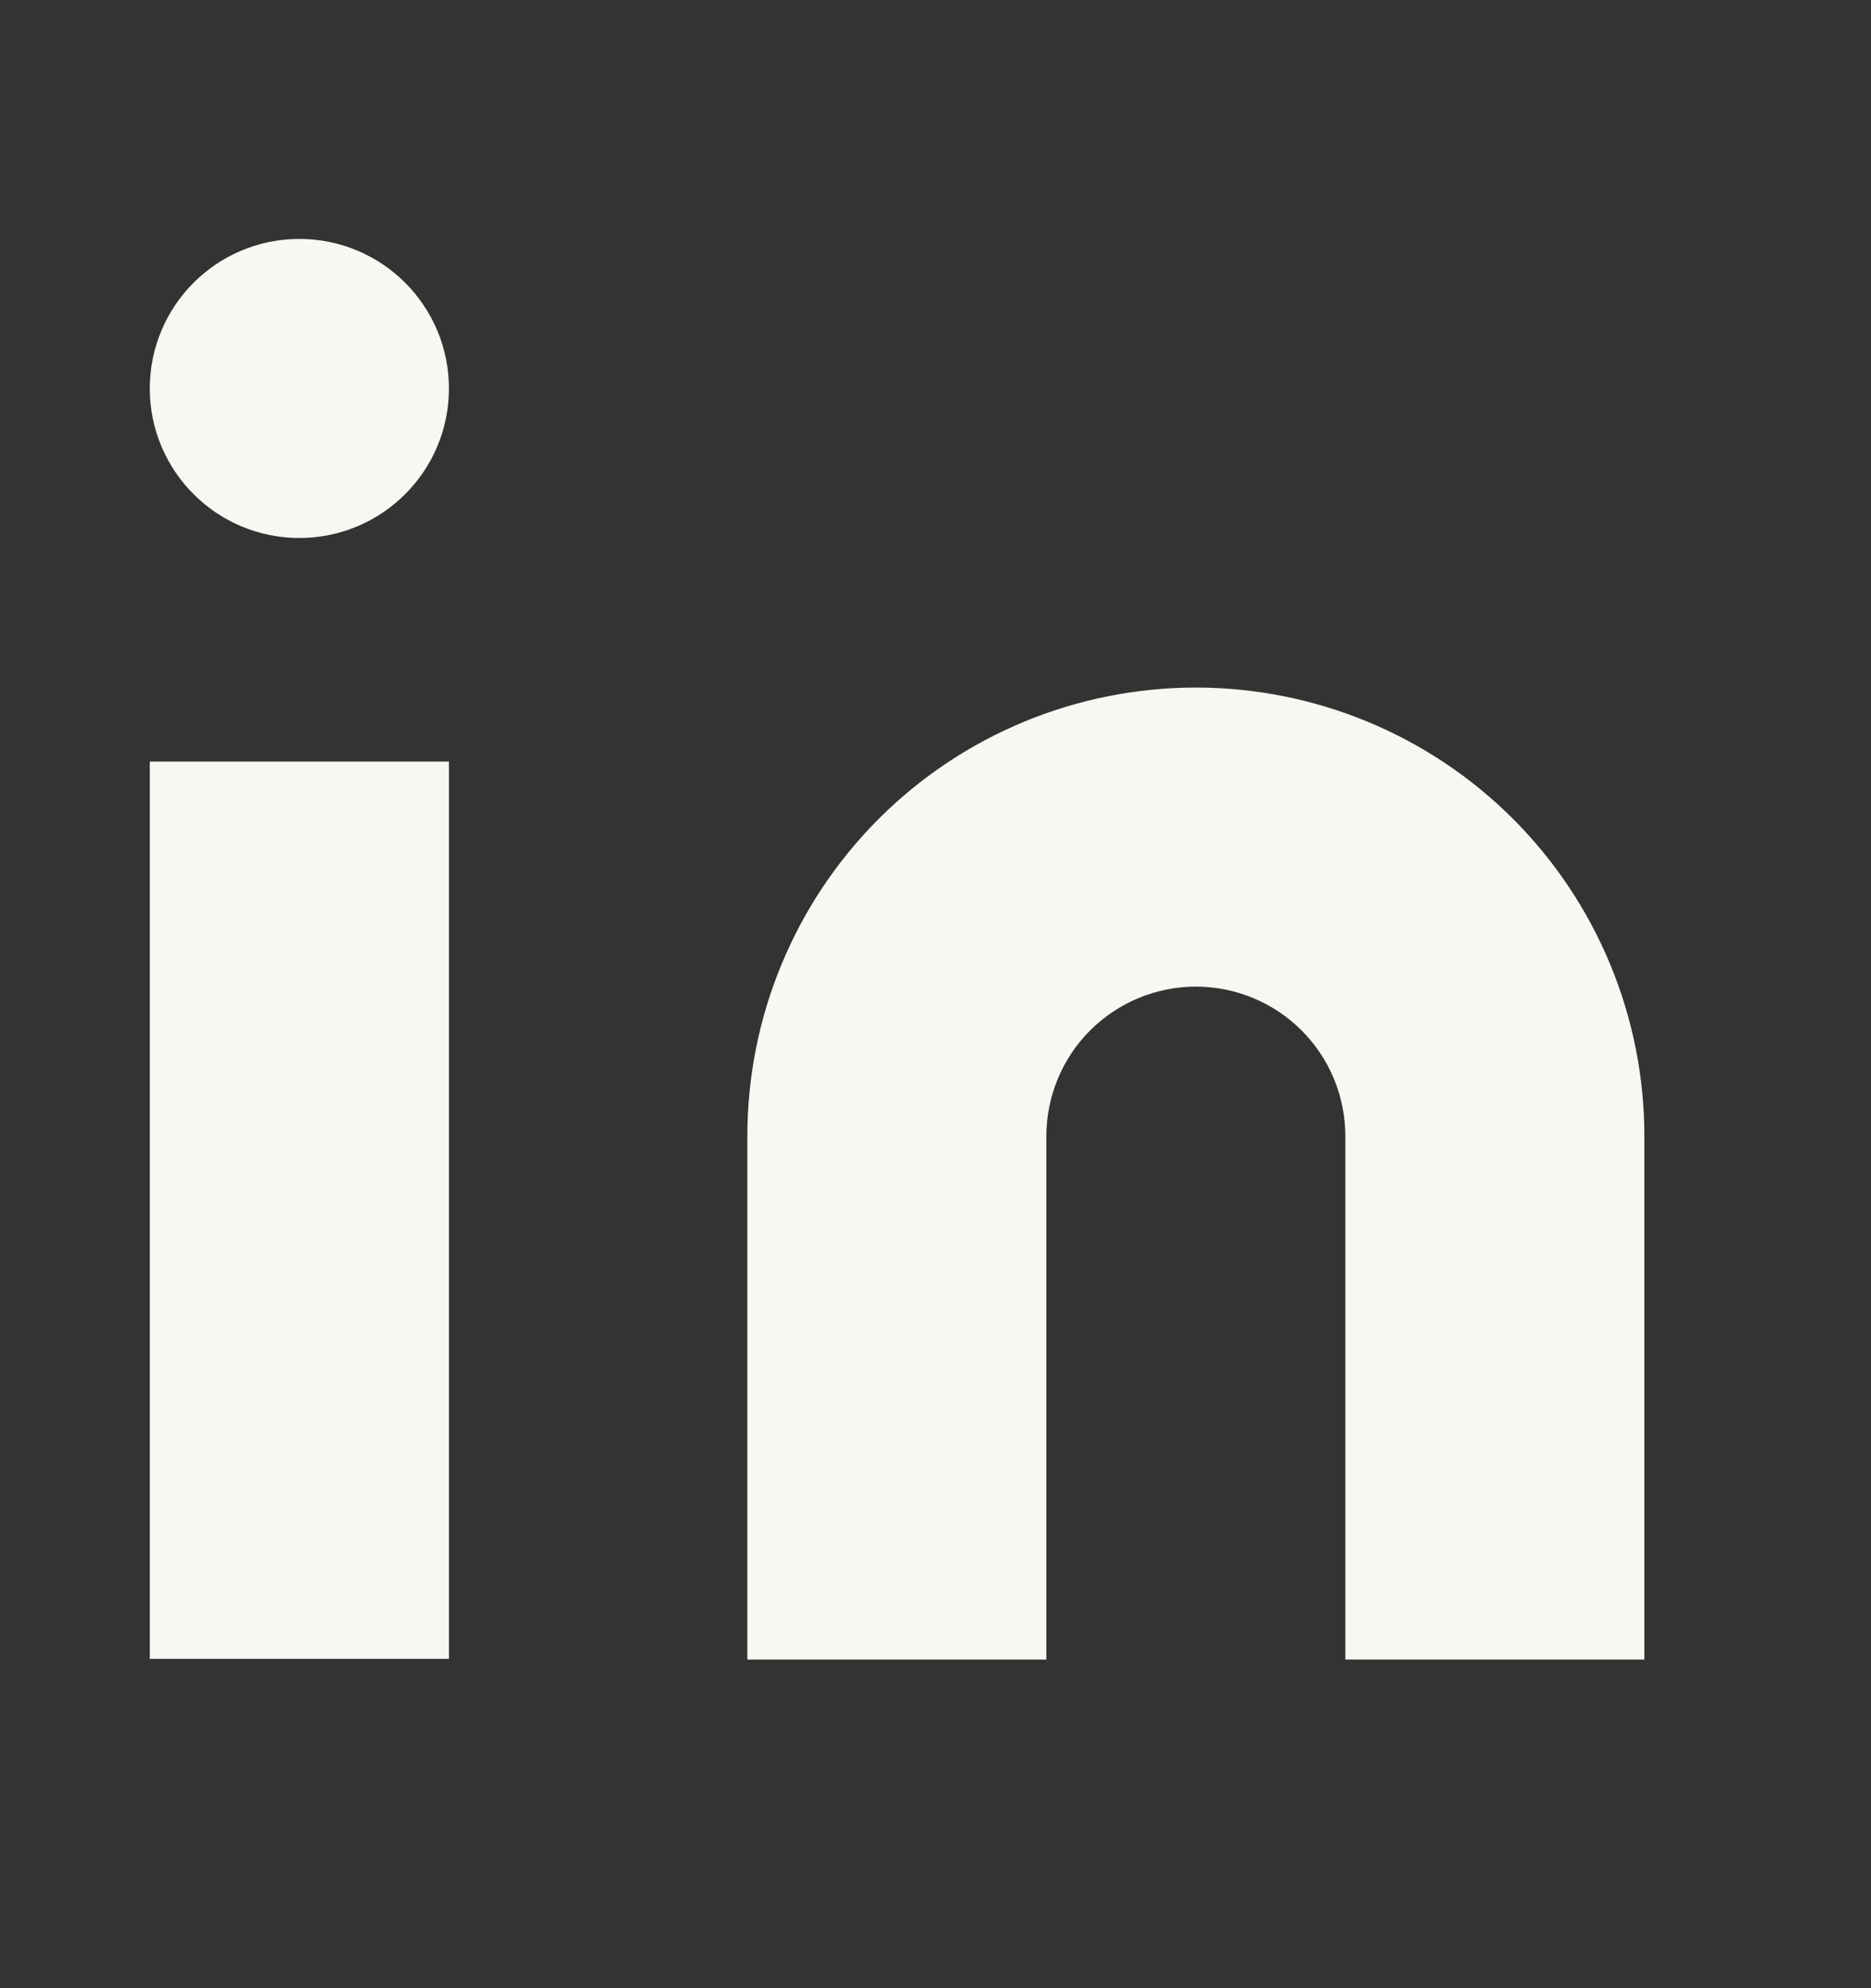 <svg width="16" height="17" viewBox="0 0 16 17" fill="none" xmlns="http://www.w3.org/2000/svg">
<rect x="0" y="0" width="16" height="17" fill="#333333" stroke="none"/>
<path d="M10.226 5.879C11.244 5.879 12.22 6.283 12.939 7.002C13.658 7.722 14.062 8.697 14.062 9.715V14.19H11.505V9.715C11.505 9.376 11.37 9.05 11.131 8.811C10.891 8.571 10.566 8.436 10.226 8.436C9.887 8.436 9.562 8.571 9.322 8.811C9.083 9.05 8.948 9.376 8.948 9.715V14.19H6.391V9.715C6.391 8.697 6.795 7.722 7.514 7.002C8.233 6.283 9.209 5.879 10.226 5.879Z" fill="#F9F7F1"/>
<path d="M3.839 6.512H1.281V14.184H3.839V6.512Z" fill="#F9F7F1"/>
<path d="M2.56 4.6C3.266 4.6 3.839 4.028 3.839 3.322C3.839 2.615 3.266 2.043 2.56 2.043C1.854 2.043 1.281 2.615 1.281 3.322C1.281 4.028 1.854 4.6 2.56 4.6Z" fill="#F9F7F1"/>
</svg>
